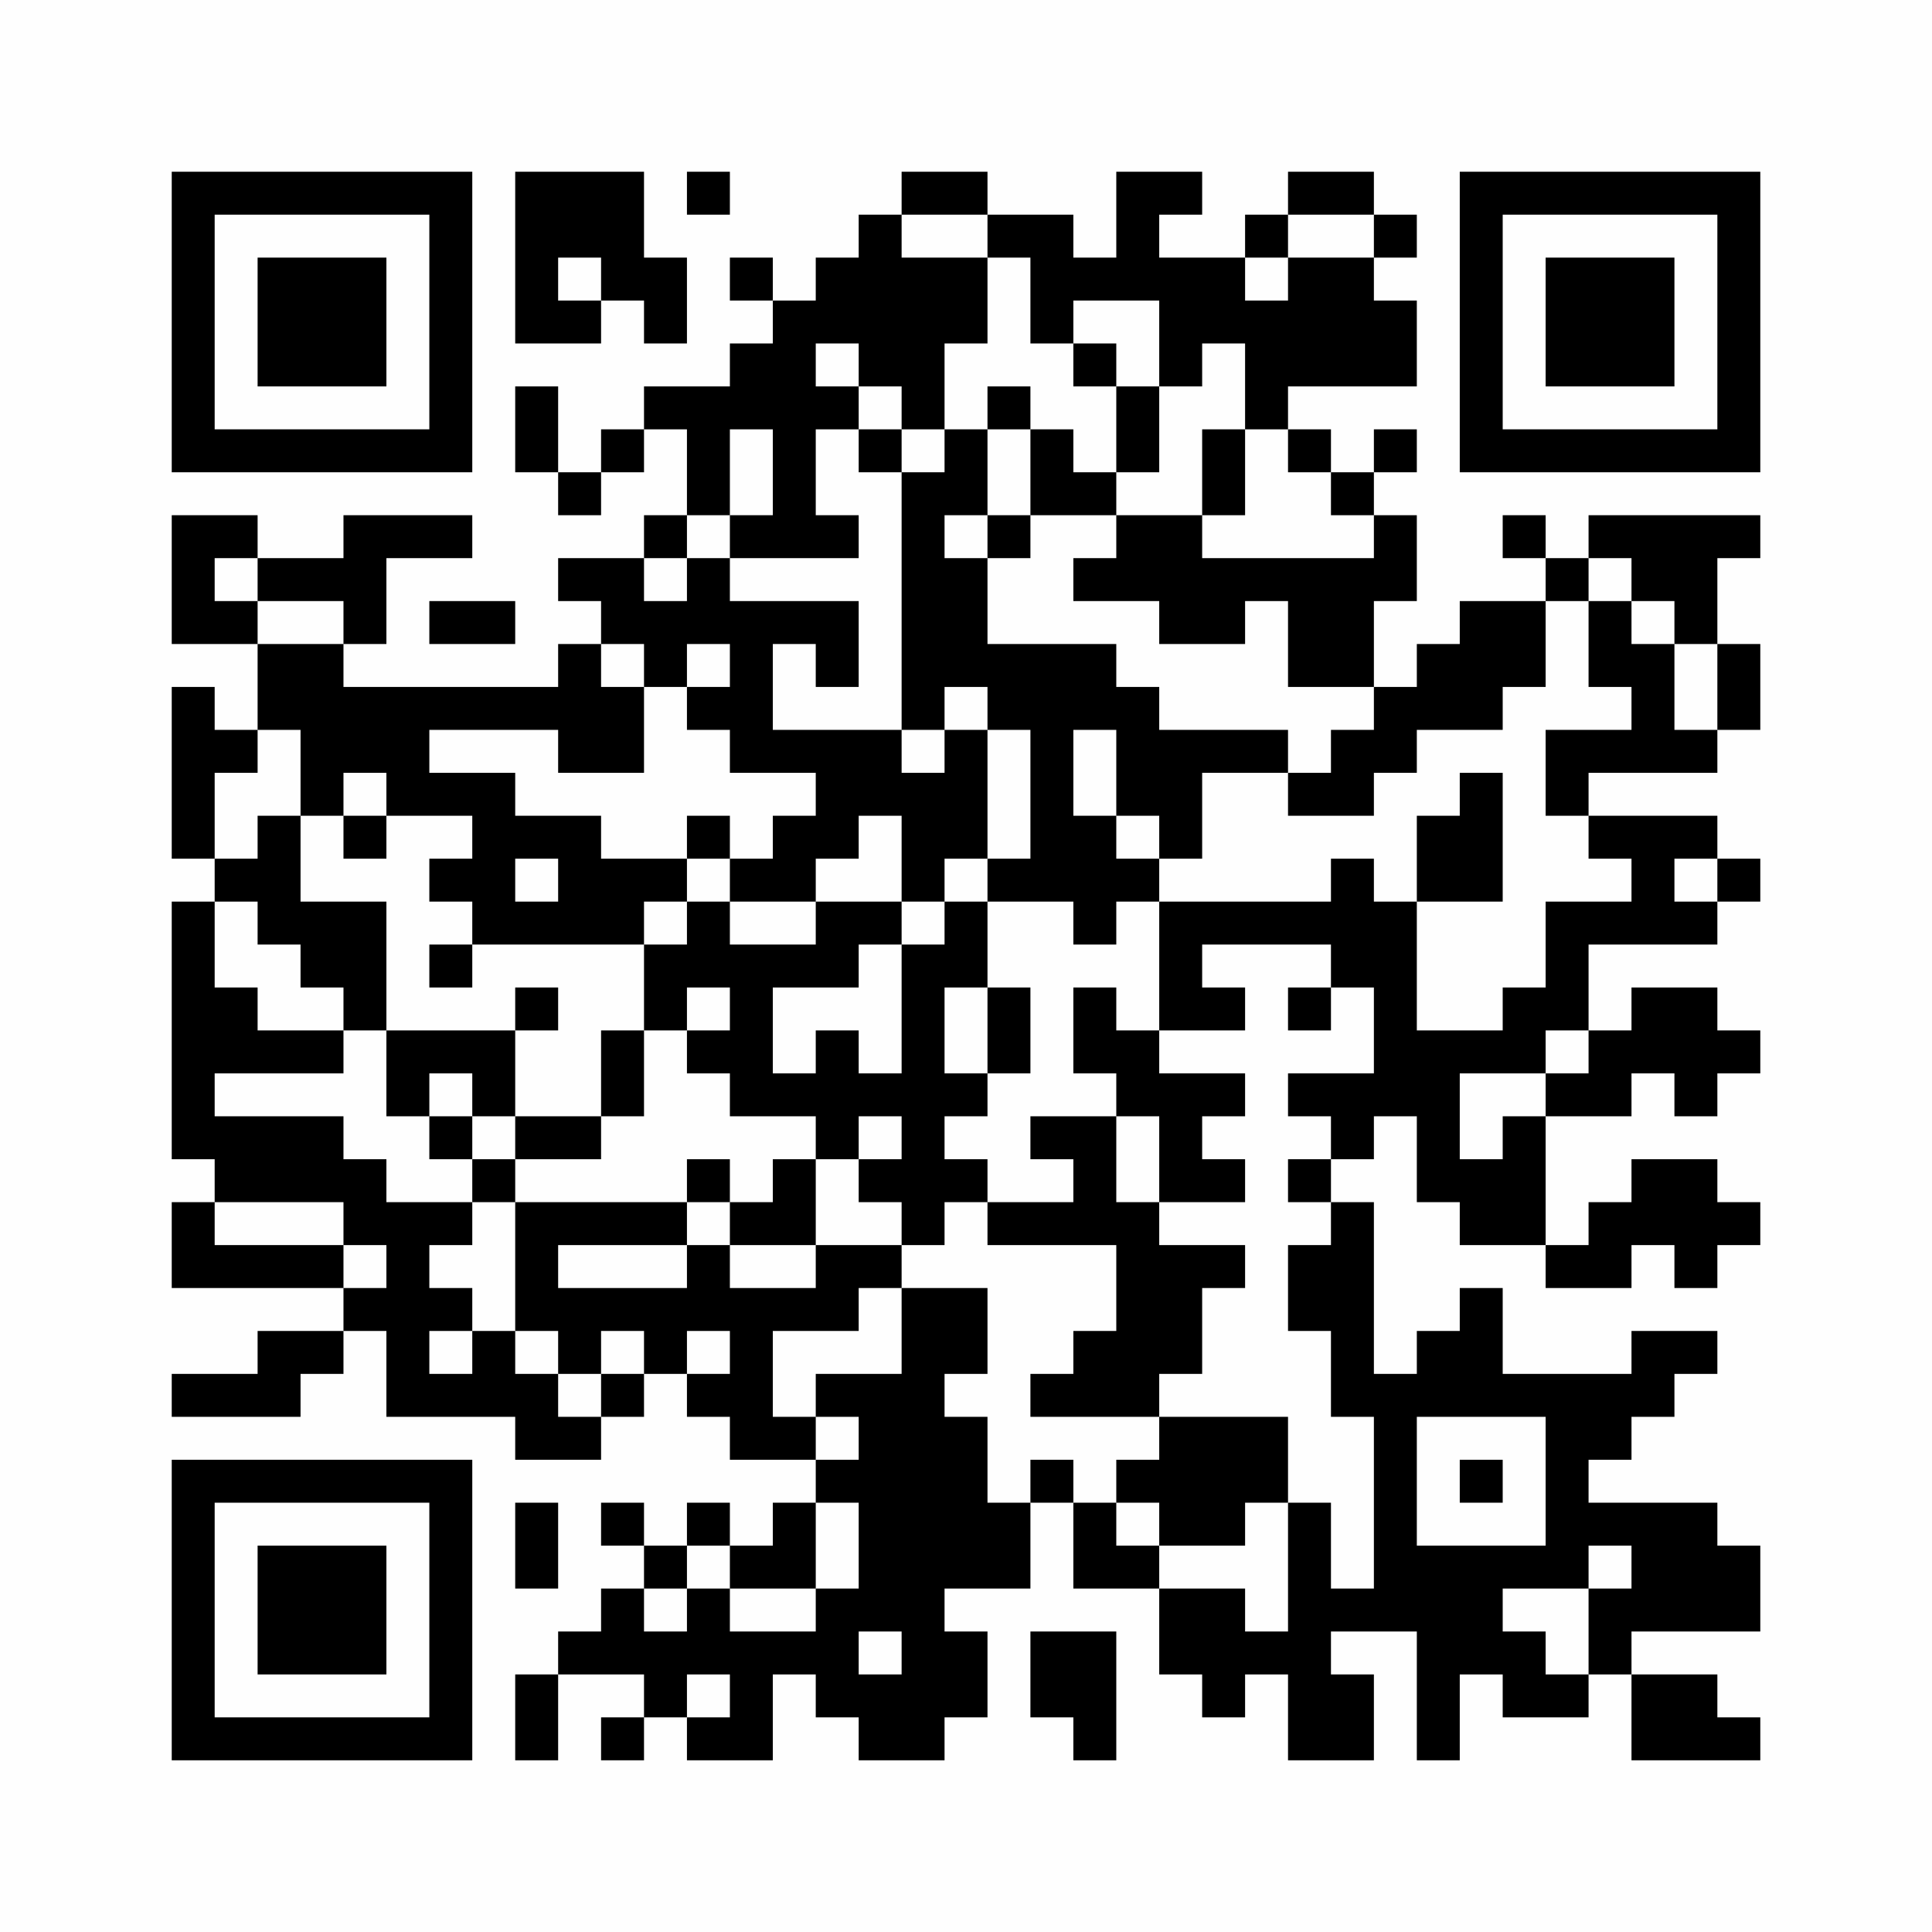 <?xml version="1.0" encoding="UTF-8"?>
<svg xmlns="http://www.w3.org/2000/svg" version="1.1" width="256" height="256" viewBox="0 0 256 256"><rect x="0" y="0" width="256" height="256" fill="#fefefe"/><g transform="scale(5.689)"><g transform="translate(4.000,4.000)"><path fill-rule="evenodd" d="M8 0L8 4L10 4L10 3L11 3L11 4L12 4L12 2L11 2L11 0ZM12 0L12 1L13 1L13 0ZM17 0L17 1L16 1L16 2L15 2L15 3L14 3L14 2L13 2L13 3L14 3L14 4L13 4L13 5L11 5L11 6L10 6L10 7L9 7L9 5L8 5L8 7L9 7L9 8L10 8L10 7L11 7L11 6L12 6L12 8L11 8L11 9L9 9L9 10L10 10L10 11L9 11L9 12L4 12L4 11L5 11L5 9L7 9L7 8L4 8L4 9L2 9L2 8L0 8L0 11L2 11L2 13L1 13L1 12L0 12L0 16L1 16L1 17L0 17L0 23L1 23L1 24L0 24L0 26L4 26L4 27L2 27L2 28L0 28L0 29L3 29L3 28L4 28L4 27L5 27L5 29L8 29L8 30L10 30L10 29L11 29L11 28L12 28L12 29L13 29L13 30L15 30L15 31L14 31L14 32L13 32L13 31L12 31L12 32L11 32L11 31L10 31L10 32L11 32L11 33L10 33L10 34L9 34L9 35L8 35L8 37L9 37L9 35L11 35L11 36L10 36L10 37L11 37L11 36L12 36L12 37L14 37L14 35L15 35L15 36L16 36L16 37L18 37L18 36L19 36L19 34L18 34L18 33L20 33L20 31L21 31L21 33L23 33L23 35L24 35L24 36L25 36L25 35L26 35L26 37L28 37L28 35L27 35L27 34L29 34L29 37L30 37L30 35L31 35L31 36L33 36L33 35L34 35L34 37L37 37L37 36L36 36L36 35L34 35L34 34L37 34L37 32L36 32L36 31L33 31L33 30L34 30L34 29L35 29L35 28L36 28L36 27L34 27L34 28L31 28L31 26L30 26L30 27L29 27L29 28L28 28L28 24L27 24L27 23L28 23L28 22L29 22L29 24L30 24L30 25L32 25L32 26L34 26L34 25L35 25L35 26L36 26L36 25L37 25L37 24L36 24L36 23L34 23L34 24L33 24L33 25L32 25L32 22L34 22L34 21L35 21L35 22L36 22L36 21L37 21L37 20L36 20L36 19L34 19L34 20L33 20L33 18L36 18L36 17L37 17L37 16L36 16L36 15L33 15L33 14L36 14L36 13L37 13L37 11L36 11L36 9L37 9L37 8L33 8L33 9L32 9L32 8L31 8L31 9L32 9L32 10L30 10L30 11L29 11L29 12L28 12L28 10L29 10L29 8L28 8L28 7L29 7L29 6L28 6L28 7L27 7L27 6L26 6L26 5L29 5L29 3L28 3L28 2L29 2L29 1L28 1L28 0L26 0L26 1L25 1L25 2L23 2L23 1L24 1L24 0L22 0L22 2L21 2L21 1L19 1L19 0ZM17 1L17 2L19 2L19 4L18 4L18 6L17 6L17 5L16 5L16 4L15 4L15 5L16 5L16 6L15 6L15 8L16 8L16 9L13 9L13 8L14 8L14 6L13 6L13 8L12 8L12 9L11 9L11 10L12 10L12 9L13 9L13 10L16 10L16 12L15 12L15 11L14 11L14 13L17 13L17 14L18 14L18 13L19 13L19 16L18 16L18 17L17 17L17 15L16 15L16 16L15 16L15 17L13 17L13 16L14 16L14 15L15 15L15 14L13 14L13 13L12 13L12 12L13 12L13 11L12 11L12 12L11 12L11 11L10 11L10 12L11 12L11 14L9 14L9 13L6 13L6 14L8 14L8 15L10 15L10 16L12 16L12 17L11 17L11 18L7 18L7 17L6 17L6 16L7 16L7 15L5 15L5 14L4 14L4 15L3 15L3 13L2 13L2 14L1 14L1 16L2 16L2 15L3 15L3 17L5 17L5 20L4 20L4 19L3 19L3 18L2 18L2 17L1 17L1 19L2 19L2 20L4 20L4 21L1 21L1 22L4 22L4 23L5 23L5 24L7 24L7 25L6 25L6 26L7 26L7 27L6 27L6 28L7 28L7 27L8 27L8 28L9 28L9 29L10 29L10 28L11 28L11 27L10 27L10 28L9 28L9 27L8 27L8 24L12 24L12 25L9 25L9 26L12 26L12 25L13 25L13 26L15 26L15 25L17 25L17 26L16 26L16 27L14 27L14 29L15 29L15 30L16 30L16 29L15 29L15 28L17 28L17 26L19 26L19 28L18 28L18 29L19 29L19 31L20 31L20 30L21 30L21 31L22 31L22 32L23 32L23 33L25 33L25 34L26 34L26 31L27 31L27 33L28 33L28 29L27 29L27 27L26 27L26 25L27 25L27 24L26 24L26 23L27 23L27 22L26 22L26 21L28 21L28 19L27 19L27 18L24 18L24 19L25 19L25 20L23 20L23 17L27 17L27 16L28 16L28 17L29 17L29 20L31 20L31 19L32 19L32 17L34 17L34 16L33 16L33 15L32 15L32 13L34 13L34 12L33 12L33 10L34 10L34 11L35 11L35 13L36 13L36 11L35 11L35 10L34 10L34 9L33 9L33 10L32 10L32 12L31 12L31 13L29 13L29 14L28 14L28 15L26 15L26 14L27 14L27 13L28 13L28 12L26 12L26 10L25 10L25 11L23 11L23 10L21 10L21 9L22 9L22 8L24 8L24 9L28 9L28 8L27 8L27 7L26 7L26 6L25 6L25 4L24 4L24 5L23 5L23 3L21 3L21 4L20 4L20 2L19 2L19 1ZM26 1L26 2L25 2L25 3L26 3L26 2L28 2L28 1ZM9 2L9 3L10 3L10 2ZM21 4L21 5L22 5L22 7L21 7L21 6L20 6L20 5L19 5L19 6L18 6L18 7L17 7L17 6L16 6L16 7L17 7L17 13L18 13L18 12L19 12L19 13L20 13L20 16L19 16L19 17L18 17L18 18L17 18L17 17L15 17L15 18L13 18L13 17L12 17L12 18L11 18L11 20L10 20L10 22L8 22L8 20L9 20L9 19L8 19L8 20L5 20L5 22L6 22L6 23L7 23L7 24L8 24L8 23L10 23L10 22L11 22L11 20L12 20L12 21L13 21L13 22L15 22L15 23L14 23L14 24L13 24L13 23L12 23L12 24L13 24L13 25L15 25L15 23L16 23L16 24L17 24L17 25L18 25L18 24L19 24L19 25L22 25L22 27L21 27L21 28L20 28L20 29L23 29L23 30L22 30L22 31L23 31L23 32L25 32L25 31L26 31L26 29L23 29L23 28L24 28L24 26L25 26L25 25L23 25L23 24L25 24L25 23L24 23L24 22L25 22L25 21L23 21L23 20L22 20L22 19L21 19L21 21L22 21L22 22L20 22L20 23L21 23L21 24L19 24L19 23L18 23L18 22L19 22L19 21L20 21L20 19L19 19L19 17L21 17L21 18L22 18L22 17L23 17L23 16L24 16L24 14L26 14L26 13L23 13L23 12L22 12L22 11L19 11L19 9L20 9L20 8L22 8L22 7L23 7L23 5L22 5L22 4ZM19 6L19 8L18 8L18 9L19 9L19 8L20 8L20 6ZM24 6L24 8L25 8L25 6ZM1 9L1 10L2 10L2 11L4 11L4 10L2 10L2 9ZM6 10L6 11L8 11L8 10ZM21 13L21 15L22 15L22 16L23 16L23 15L22 15L22 13ZM30 14L30 15L29 15L29 17L31 17L31 14ZM4 15L4 16L5 16L5 15ZM12 15L12 16L13 16L13 15ZM8 16L8 17L9 17L9 16ZM35 16L35 17L36 17L36 16ZM6 18L6 19L7 19L7 18ZM16 18L16 19L14 19L14 21L15 21L15 20L16 20L16 21L17 21L17 18ZM12 19L12 20L13 20L13 19ZM18 19L18 21L19 21L19 19ZM26 19L26 20L27 20L27 19ZM32 20L32 21L30 21L30 23L31 23L31 22L32 22L32 21L33 21L33 20ZM6 21L6 22L7 22L7 23L8 23L8 22L7 22L7 21ZM16 22L16 23L17 23L17 22ZM22 22L22 24L23 24L23 22ZM1 24L1 25L4 25L4 26L5 26L5 25L4 25L4 24ZM12 27L12 28L13 28L13 27ZM29 29L29 32L32 32L32 29ZM30 30L30 31L31 31L31 30ZM8 31L8 33L9 33L9 31ZM15 31L15 33L13 33L13 32L12 32L12 33L11 33L11 34L12 34L12 33L13 33L13 34L15 34L15 33L16 33L16 31ZM33 32L33 33L31 33L31 34L32 34L32 35L33 35L33 33L34 33L34 32ZM16 34L16 35L17 35L17 34ZM20 34L20 36L21 36L21 37L22 37L22 34ZM12 35L12 36L13 36L13 35ZM0 0L0 7L7 7L7 0ZM1 1L1 6L6 6L6 1ZM2 2L2 5L5 5L5 2ZM37 0L30 0L30 7L37 7ZM36 1L31 1L31 6L36 6ZM35 2L32 2L32 5L35 5ZM0 37L7 37L7 30L0 30ZM1 36L6 36L6 31L1 31ZM2 35L5 35L5 32L2 32Z" fill="#000000"/></g></g></svg>
